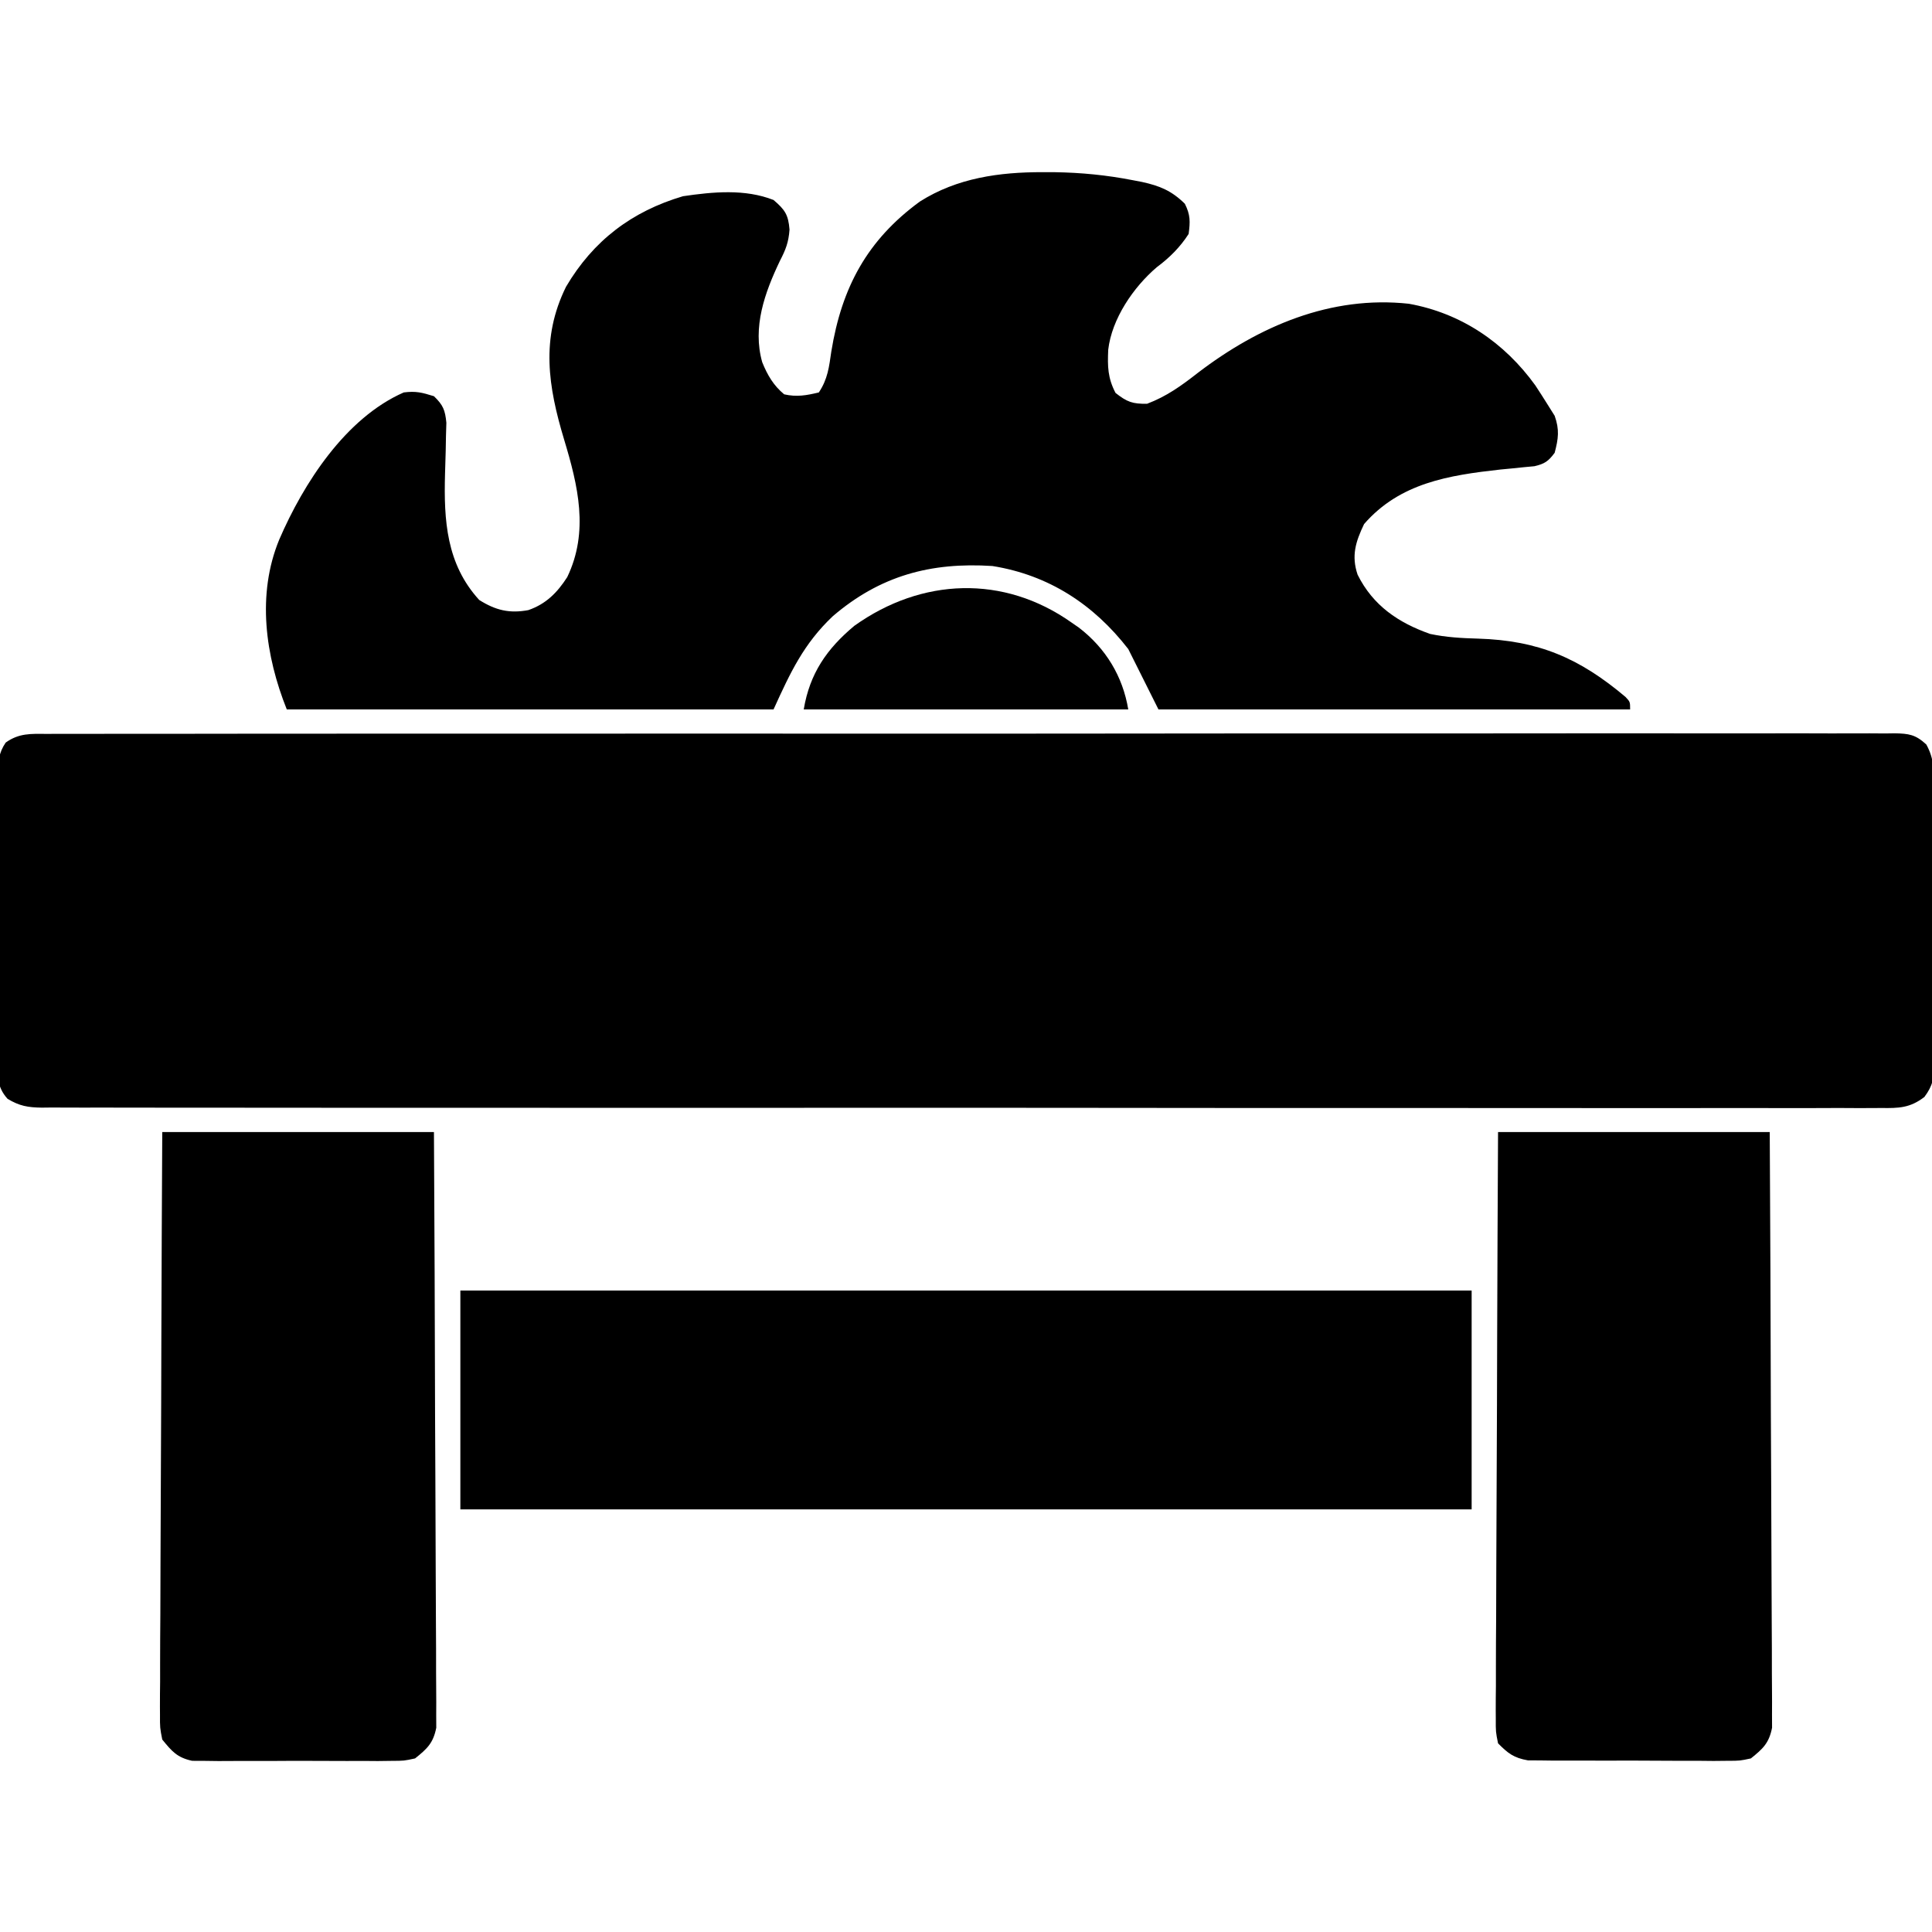 <svg height="512" width="512" xmlns="http://www.w3.org/2000/svg" version="1.1">
<path transform="translate(12.352,194.494)" fill="#000000" d="M0 0 C0.854 -0.006 1.709 -0.012 2.589 -0.019 C5.471 -0.034 8.353 -0.021 11.236 -0.009 C13.315 -0.014 15.395 -0.021 17.474 -0.03 C23.204 -0.048 28.933 -0.042 34.663 -0.031 C40.836 -0.024 47.01 -0.04 53.183 -0.053 C64.582 -0.074 75.982 -0.076 87.381 -0.068 C97.911 -0.061 108.441 -0.061 118.971 -0.068 C120.383 -0.069 121.794 -0.07 123.205 -0.071 C125.331 -0.072 127.458 -0.074 129.584 -0.075 C149.359 -0.088 169.134 -0.093 188.909 -0.081 C190.028 -0.081 190.028 -0.081 191.169 -0.08 C197.226 -0.076 203.283 -0.073 209.34 -0.069 C232.971 -0.054 256.602 -0.063 280.234 -0.091 C306.77 -0.122 333.306 -0.137 359.842 -0.127 C362.669 -0.126 365.497 -0.125 368.324 -0.124 C369.369 -0.124 369.369 -0.124 370.434 -0.123 C380.959 -0.12 391.484 -0.129 402.008 -0.145 C413.973 -0.162 425.937 -0.162 437.901 -0.139 C444.01 -0.128 450.119 -0.125 456.228 -0.144 C461.814 -0.16 467.399 -0.154 472.985 -0.129 C475.012 -0.125 477.039 -0.128 479.066 -0.141 C481.81 -0.157 484.552 -0.143 487.296 -0.12 C488.491 -0.138 488.491 -0.138 489.711 -0.157 C493.535 -0.092 495.281 0.168 498.138 2.801 C500.215 6.522 500.215 9.92 500.181 14.073 C500.19 14.924 500.199 15.775 500.207 16.651 C500.23 19.457 500.223 22.263 500.214 25.069 C500.219 27.023 500.226 28.976 500.233 30.93 C500.243 35.022 500.239 39.114 500.224 43.206 C500.207 48.449 500.231 53.691 500.266 58.933 C500.288 62.967 500.286 67.001 500.278 71.034 C500.277 72.967 500.284 74.9 500.299 76.833 C500.316 79.536 500.302 82.237 500.279 84.94 C500.291 85.737 500.302 86.534 500.314 87.355 C500.25 91.09 499.885 93.187 497.636 96.211 C493.82 99.142 490.828 99.203 486.207 99.133 C485.355 99.14 484.503 99.147 483.625 99.154 C480.757 99.171 477.89 99.153 475.022 99.134 C472.951 99.139 470.88 99.147 468.808 99.156 C463.105 99.175 457.403 99.162 451.7 99.145 C445.554 99.132 439.408 99.147 433.262 99.159 C421.915 99.176 410.567 99.171 399.22 99.154 C388.737 99.138 378.255 99.133 367.773 99.136 C367.078 99.137 366.383 99.137 365.667 99.137 C362.846 99.138 360.026 99.139 357.205 99.14 C330.737 99.15 304.268 99.132 277.8 99.1 C254.276 99.073 230.752 99.068 207.228 99.083 C201.204 99.086 195.181 99.09 189.157 99.094 C188.045 99.094 188.045 99.094 186.91 99.095 C167.263 99.106 147.616 99.099 127.969 99.086 C125.856 99.084 123.742 99.083 121.629 99.082 C120.226 99.081 118.824 99.08 117.422 99.079 C106.945 99.072 96.469 99.075 85.992 99.082 C74.081 99.09 62.171 99.083 50.261 99.058 C44.18 99.045 38.1 99.039 32.019 99.05 C26.458 99.06 20.897 99.052 15.335 99.029 C13.319 99.024 11.302 99.025 9.285 99.034 C6.553 99.045 3.821 99.032 1.089 99.012 C0.298 99.021 -0.493 99.03 -1.307 99.04 C-4.963 98.988 -7.179 98.61 -10.34 96.716 C-13.344 93.416 -13.044 90.095 -12.983 85.854 C-12.99 84.982 -12.998 84.11 -13.005 83.211 C-13.022 80.33 -13.002 77.45 -12.981 74.569 C-12.982 72.566 -12.984 70.564 -12.988 68.561 C-12.991 64.365 -12.977 60.168 -12.949 55.972 C-12.915 50.591 -12.921 45.212 -12.94 39.831 C-12.95 35.696 -12.941 31.561 -12.926 27.426 C-12.921 25.442 -12.922 23.458 -12.928 21.474 C-12.933 18.702 -12.913 15.931 -12.886 13.159 C-12.892 12.338 -12.899 11.517 -12.905 10.671 C-12.85 7.38 -12.725 5.052 -10.842 2.296 C-7.344 -0.218 -4.149 -0.047 0 0 Z"></path>
<path transform="translate(276.312,45.625)" fill="#000000" d="M0 0 C1.039 0.002 2.077 0.003 3.148 0.005 C10.191 0.114 16.962 0.774 23.875 2.125 C24.693 2.282 25.512 2.439 26.355 2.6 C31.041 3.632 34.18 4.916 37.688 8.375 C39.166 11.333 39.123 13.077 38.688 16.375 C36.413 19.909 33.612 22.688 30.25 25.188 C24.028 30.499 18.325 38.869 17.375 47.074 C17.186 51.51 17.243 54.52 19.312 58.5 C22.338 60.888 23.815 61.449 27.688 61.375 C32.886 59.403 36.758 56.599 41.125 53.188 C57.31 40.819 76.355 32.621 97.062 34.875 C110.923 37.368 122.394 45.173 130.562 56.5 C131.622 58.114 132.666 59.737 133.688 61.375 C134.347 62.427 135.007 63.479 135.688 64.562 C136.999 68.251 136.68 70.617 135.688 74.375 C134.026 76.605 133.062 77.287 130.334 77.927 C129.421 78.012 128.507 78.097 127.566 78.184 C126.554 78.288 125.541 78.393 124.498 78.501 C123.426 78.604 122.354 78.707 121.25 78.812 C107.639 80.329 94.661 82.356 85.188 93.25 C82.927 97.96 81.776 101.69 83.469 106.676 C87.535 114.849 94.241 119.403 102.688 122.375 C106.934 123.267 111.043 123.498 115.362 123.614 C131.403 124.095 142.261 128.777 154.473 139.078 C155.688 140.375 155.688 140.375 155.688 142.375 C114.438 142.375 73.188 142.375 30.688 142.375 C28.047 137.095 25.407 131.815 22.688 126.375 C13.526 114.558 1.625 106.763 -13.312 104.375 C-29.668 103.313 -43.086 106.948 -55.625 117.688 C-63.325 124.986 -66.844 132.544 -71.312 142.375 C-113.882 142.375 -156.452 142.375 -200.312 142.375 C-205.968 128.235 -208.325 111.959 -202.312 97.375 C-195.888 82.488 -184.759 65.155 -169.312 58.375 C-166.089 57.97 -164.526 58.378 -161.312 59.375 C-158.89 61.72 -158.346 63.027 -158.02 66.408 C-158.054 67.574 -158.089 68.74 -158.125 69.941 C-158.148 71.232 -158.171 72.523 -158.195 73.854 C-158.251 75.885 -158.312 77.916 -158.374 79.948 C-158.719 92.288 -158.013 103.857 -149.312 113.375 C-144.958 116.117 -141.305 116.994 -136.297 116.062 C-131.606 114.437 -128.639 111.437 -125.988 107.316 C-120.17 95.209 -123.14 83.048 -126.812 70.875 C-131.036 56.857 -133.083 44.106 -126.312 30.375 C-119.101 18.133 -108.86 10.381 -95.312 6.375 C-87.409 5.214 -78.902 4.381 -71.312 7.375 C-68.285 9.97 -67.403 11.261 -67.082 15.227 C-67.328 18.593 -68.082 20.524 -69.625 23.5 C-73.644 31.927 -76.954 41.058 -74.312 50.375 C-72.944 53.745 -71.348 56.518 -68.5 58.875 C-65.193 59.631 -62.584 59.163 -59.312 58.375 C-56.938 54.813 -56.603 51.63 -56 47.5 C-53.24 30.558 -46.521 18.011 -32.547 7.793 C-22.67 1.525 -11.465 -0.019 0 0 Z"></path>
<path transform="translate(122,342)" fill="#000000" d="M0 0 C88.44 0 176.88 0 268 0 C268 19.14 268 38.28 268 58 C179.56 58 91.12 58 0 58 C0 38.86 0 19.72 0 0 Z"></path>
<path transform="translate(397,300)" fill="#000000" d="M0 0 C23.76 0 47.52 0 72 0 C72.202 40.173 72.202 40.173 72.244 56.986 C72.274 68.603 72.309 80.22 72.377 91.836 C72.427 100.296 72.459 108.755 72.47 117.215 C72.477 121.695 72.492 126.175 72.529 130.655 C72.563 134.871 72.573 139.087 72.566 143.304 C72.567 144.851 72.577 146.399 72.596 147.947 C72.621 150.061 72.615 152.172 72.601 154.287 C72.606 155.469 72.61 156.652 72.615 157.87 C71.814 161.945 70.198 163.437 67 166 C64.079 166.628 64.079 166.628 60.82 166.631 C59.596 166.644 58.371 166.656 57.109 166.669 C55.137 166.649 55.137 166.649 53.125 166.629 C51.754 166.63 50.383 166.632 49.012 166.636 C46.144 166.639 43.276 166.624 40.408 166.597 C36.739 166.563 33.072 166.569 29.403 166.588 C26.574 166.598 23.744 166.589 20.915 166.574 C18.907 166.567 16.899 166.574 14.891 166.581 C13.666 166.566 12.442 166.55 11.18 166.533 C10.104 166.527 9.029 166.521 7.921 166.515 C4.18 165.855 2.664 164.695 0 162 C-0.615 158.978 -0.615 158.978 -0.601 155.369 C-0.606 154.704 -0.61 154.039 -0.614 153.354 C-0.622 151.127 -0.595 148.902 -0.568 146.675 C-0.566 145.078 -0.567 143.482 -0.57 141.885 C-0.571 137.55 -0.542 133.216 -0.507 128.882 C-0.476 124.352 -0.473 119.823 -0.467 115.293 C-0.451 106.715 -0.41 98.138 -0.36 89.56 C-0.294 77.969 -0.267 66.378 -0.238 54.787 C-0.191 36.524 -0.091 18.263 0 0 Z"></path>
<path transform="translate(43,300)" fill="#000000" d="M0 0 C23.76 0 47.52 0 72 0 C72.202 40.173 72.202 40.173 72.244 56.986 C72.274 68.603 72.309 80.22 72.377 91.836 C72.427 100.296 72.459 108.755 72.47 117.215 C72.477 121.695 72.492 126.175 72.529 130.655 C72.563 134.871 72.573 139.087 72.566 143.304 C72.567 144.851 72.577 146.399 72.596 147.947 C72.621 150.061 72.615 152.172 72.601 154.287 C72.606 155.469 72.61 156.652 72.615 157.87 C71.814 161.945 70.198 163.437 67 166 C64.079 166.635 64.079 166.635 60.82 166.647 C59.596 166.663 58.371 166.678 57.109 166.695 C55.794 166.685 54.48 166.674 53.125 166.664 C51.754 166.667 50.383 166.672 49.012 166.679 C46.144 166.686 43.276 166.675 40.408 166.652 C36.739 166.623 33.072 166.64 29.403 166.67 C26.574 166.688 23.744 166.682 20.915 166.669 C18.907 166.664 16.899 166.679 14.891 166.695 C13.054 166.671 13.054 166.671 11.18 166.647 C9.567 166.641 9.567 166.641 7.921 166.635 C3.933 165.768 2.564 164.136 0 161 C-0.615 157.87 -0.615 157.87 -0.601 154.287 C-0.606 153.625 -0.61 152.963 -0.614 152.281 C-0.622 150.071 -0.595 147.863 -0.568 145.653 C-0.566 144.066 -0.567 142.479 -0.57 140.892 C-0.571 136.589 -0.542 132.286 -0.507 127.982 C-0.476 123.483 -0.473 118.984 -0.467 114.485 C-0.451 105.968 -0.41 97.451 -0.36 88.933 C-0.294 77.422 -0.267 65.911 -0.238 54.4 C-0.191 36.267 -0.091 18.134 0 0 Z"></path>
<path transform="translate(284,165)" fill="#000000" d="M0 0 C0.955 0.661 0.955 0.661 1.93 1.336 C9.05 6.811 13.538 14.231 15 23 C-13.38 23 -41.76 23 -71 23 C-69.42 13.521 -64.916 6.943 -57.555 0.82 C-39.755 -11.862 -18.037 -12.758 0 0 Z"></path>
</svg>
